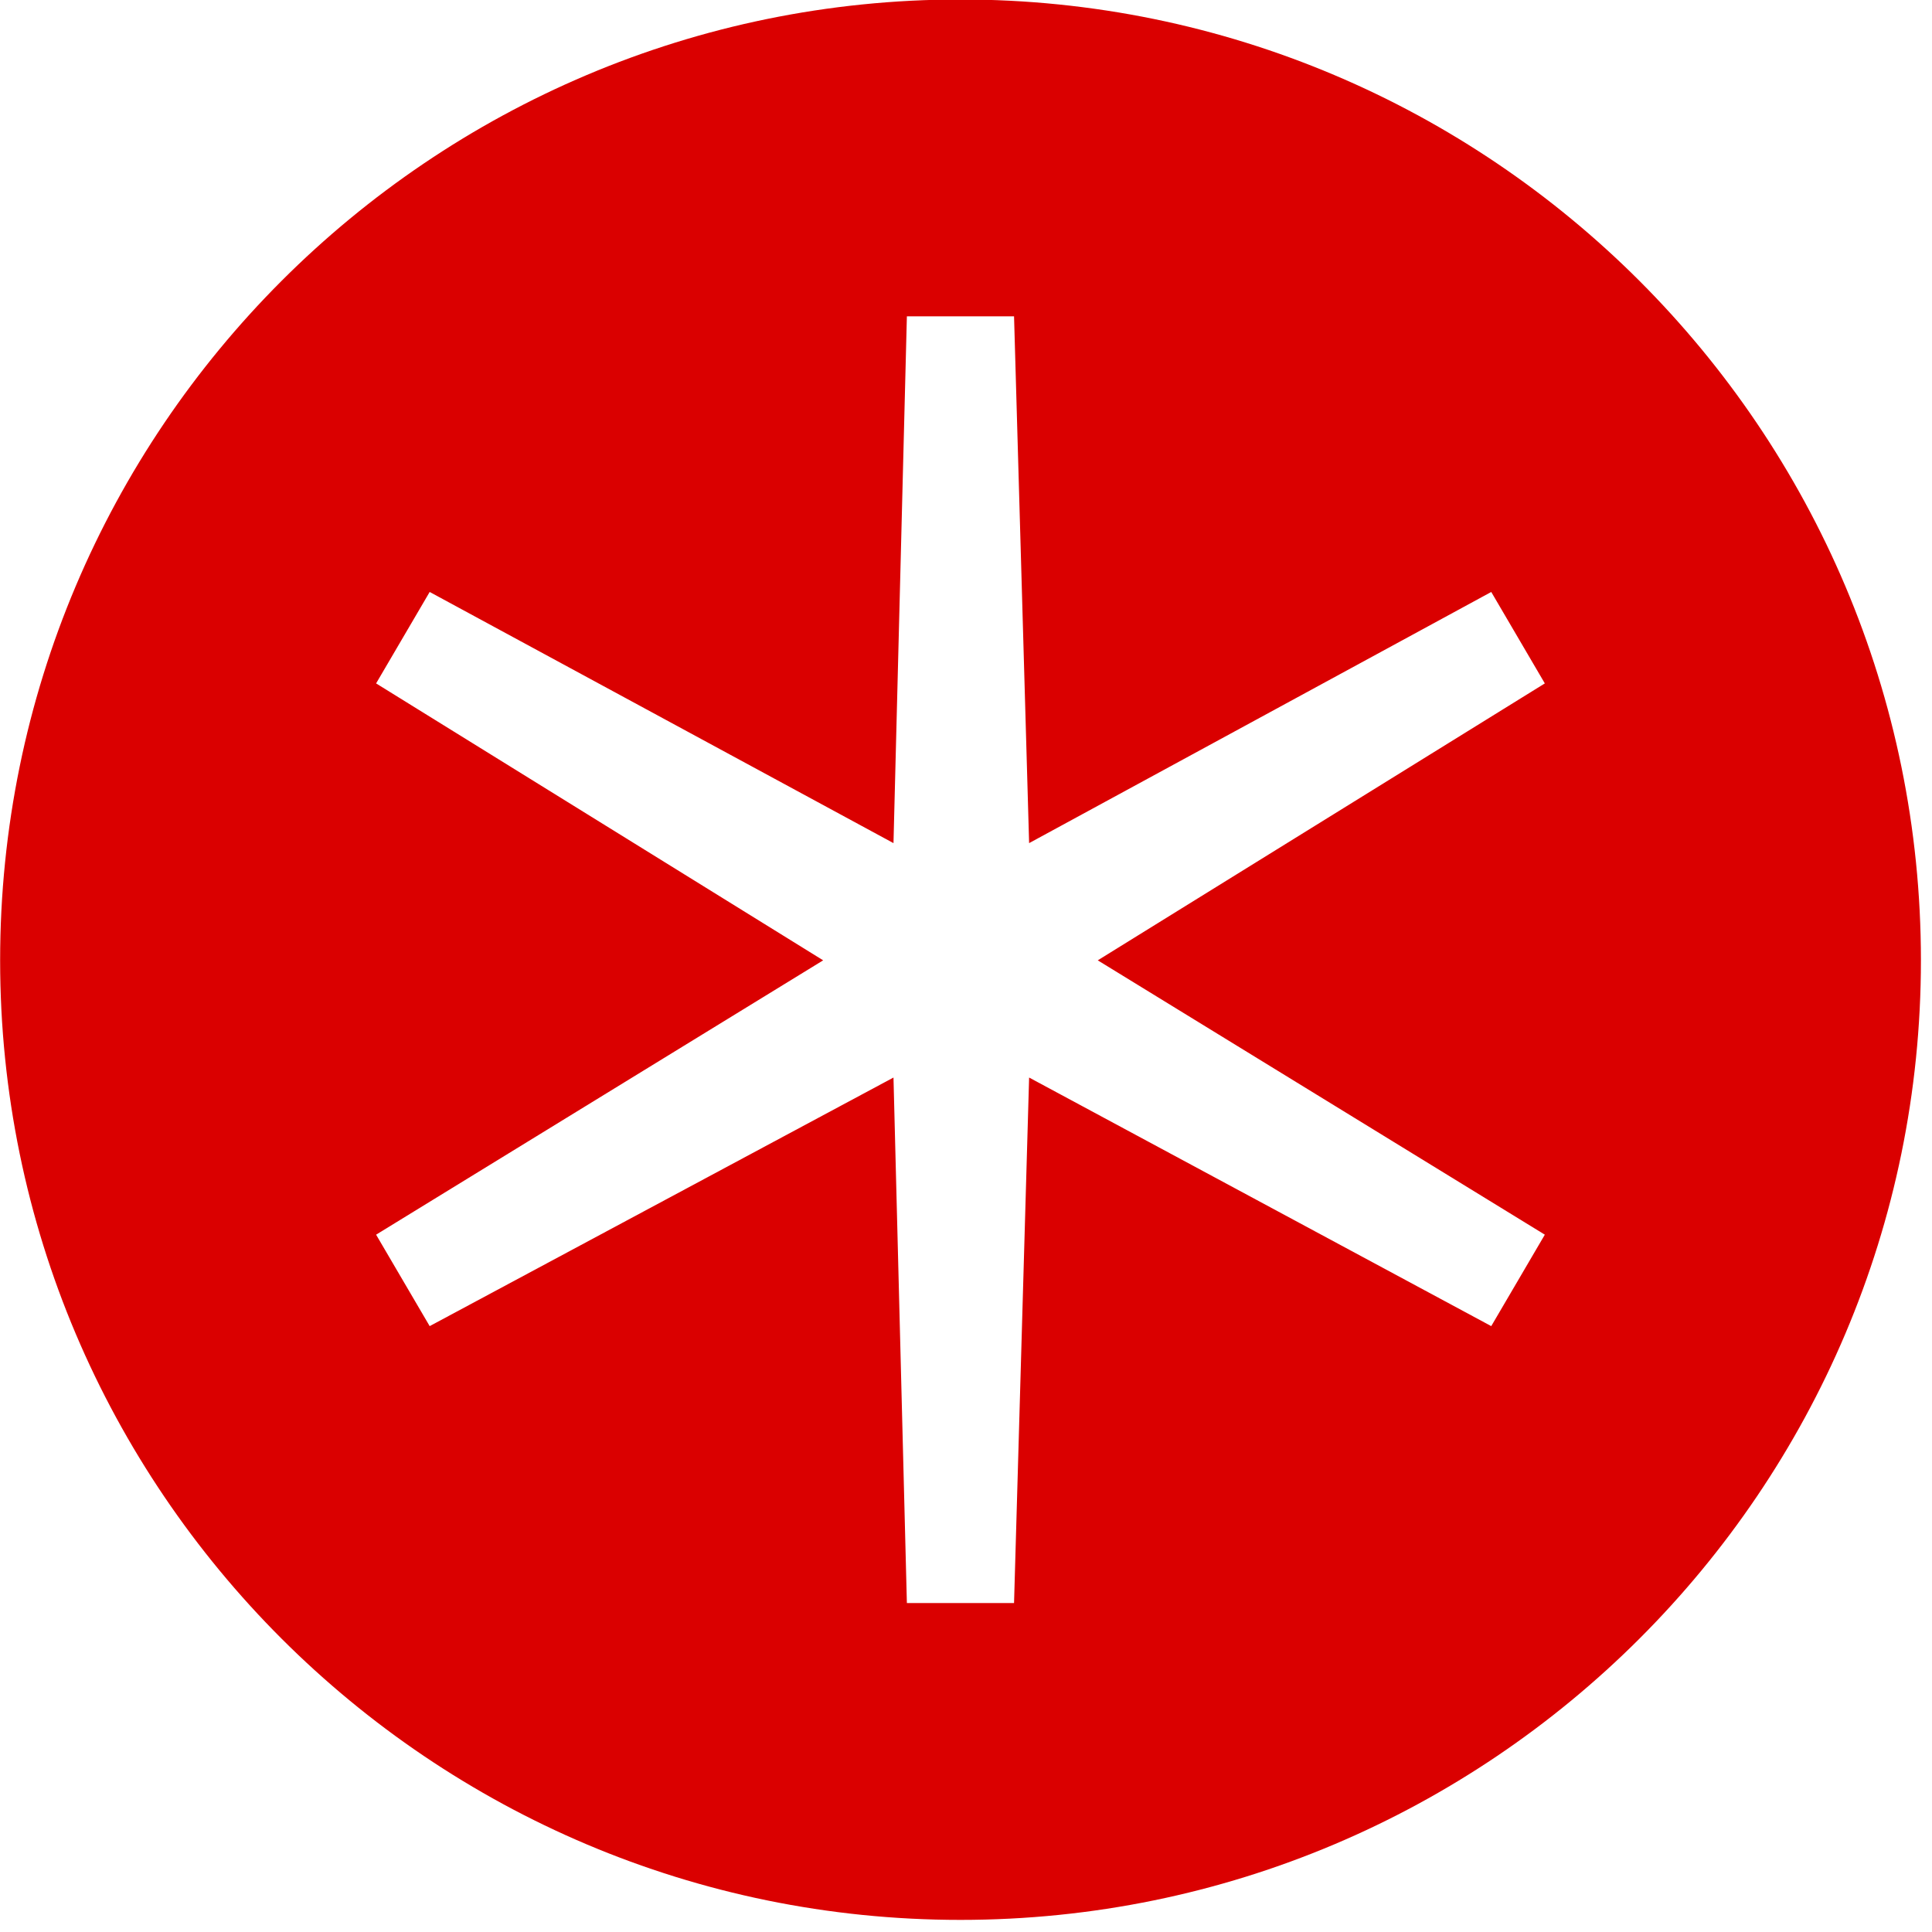 <?xml version="1.0" encoding="UTF-8" standalone="no"?> <svg xmlns="http://www.w3.org/2000/svg" xmlns:xlink="http://www.w3.org/1999/xlink" xmlns:serif="http://www.serif.com/" width="100%" height="100%" viewBox="0 0 15 15" version="1.1" xml:space="preserve" style="fill-rule:evenodd;clip-rule:evenodd;stroke-linejoin:round;stroke-miterlimit:2;"> <g transform="matrix(1,0,0,1,-440,-2445.02)"> <g transform="matrix(1,0,0,1,1.668,-6.024)"> <g transform="matrix(1,0,0,1,-0.055,0)"> <path d="M445.844,2451.04C449.96,2451.04 453.301,2454.38 453.301,2458.5C453.301,2462.61 449.96,2465.95 445.844,2465.95C441.729,2465.95 438.388,2462.61 438.388,2458.5C438.388,2454.38 441.729,2451.04 445.844,2451.04ZM445.428,2463.49L446.26,2463.49L446.377,2459.41L449.965,2461.34L450.381,2460.63L446.91,2458.5L450.381,2456.35L449.965,2455.64L446.377,2457.59L446.26,2453.5L445.428,2453.5L445.324,2457.59L441.723,2455.64L441.307,2456.35L444.778,2458.5L441.307,2460.63L441.723,2461.34L445.324,2459.41L445.428,2463.49Z" style="fill:rgb(218,0,0);"></path> </g> </g> </g> </svg> 